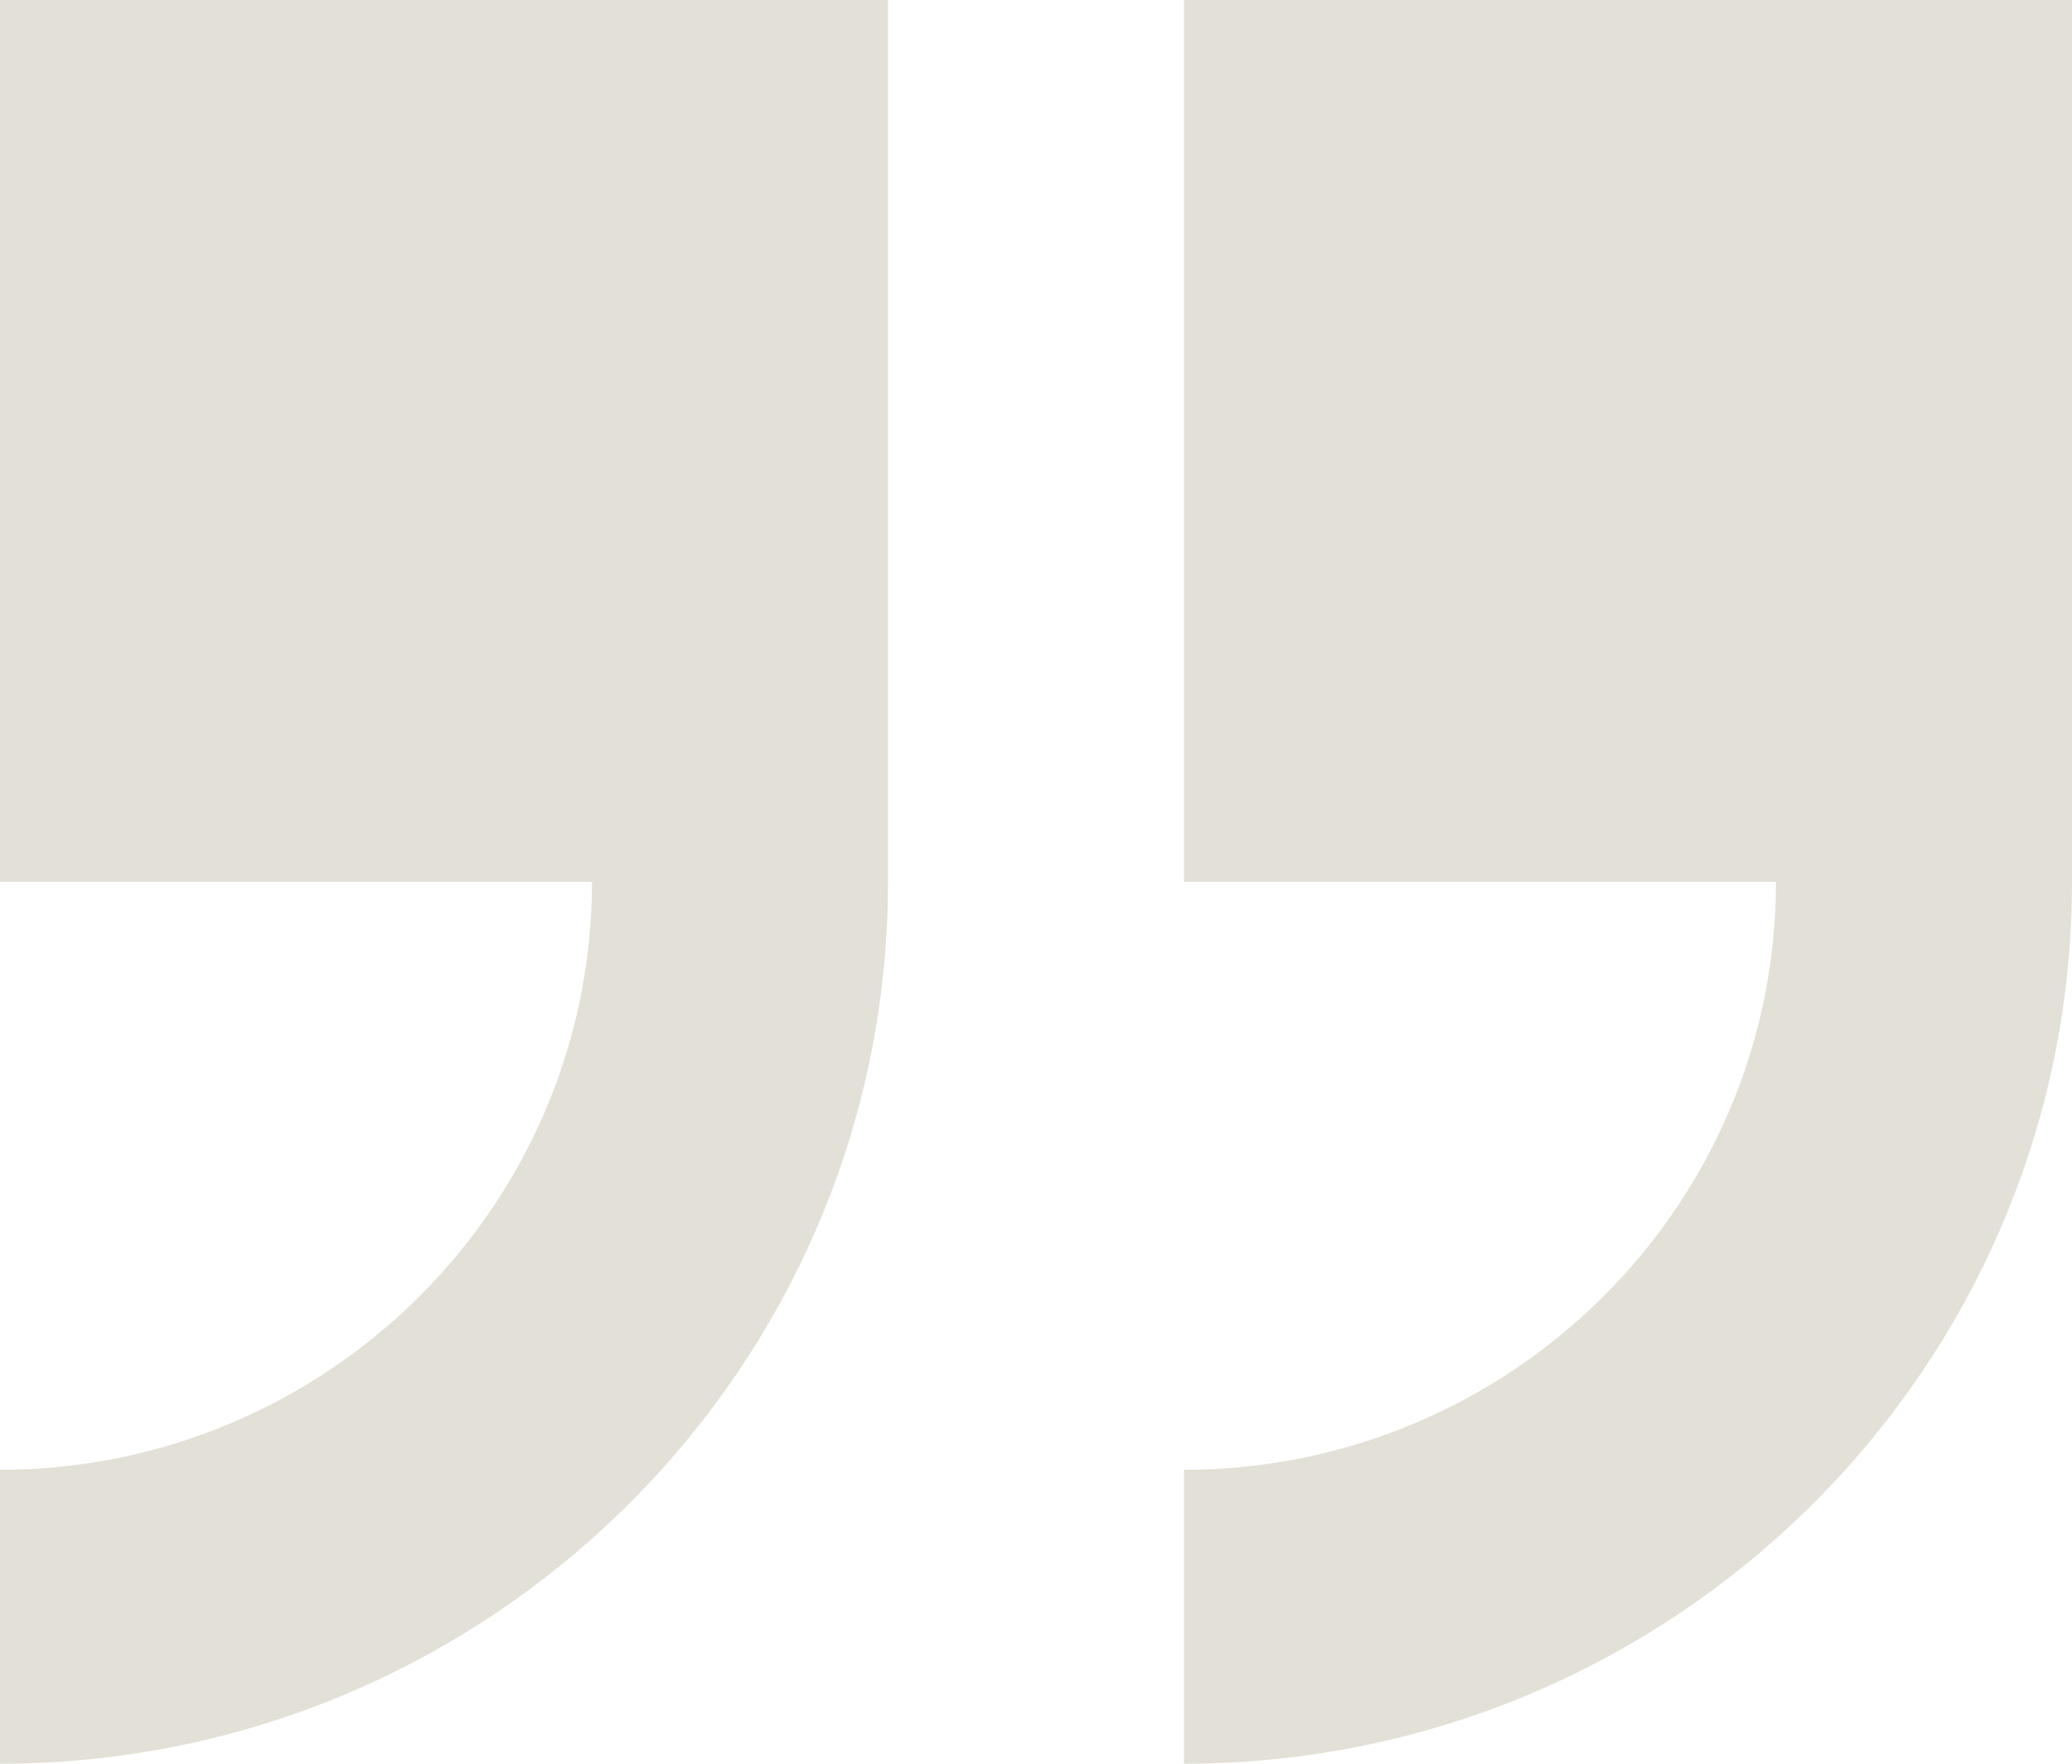 <svg width="94" height="80" viewBox="0 0 94 80" fill="none" xmlns="http://www.w3.org/2000/svg">
<path d="M94 40V0H53.714V40H80.571C80.571 54.704 68.523 66.667 53.714 66.667V80C75.929 80 94 62.057 94 40ZM0 66.667V80C22.215 80 40.286 62.057 40.286 40V0H0V40H26.857C26.857 54.704 14.809 66.667 0 66.667Z" fill="#E2E0D7"/>
</svg>
